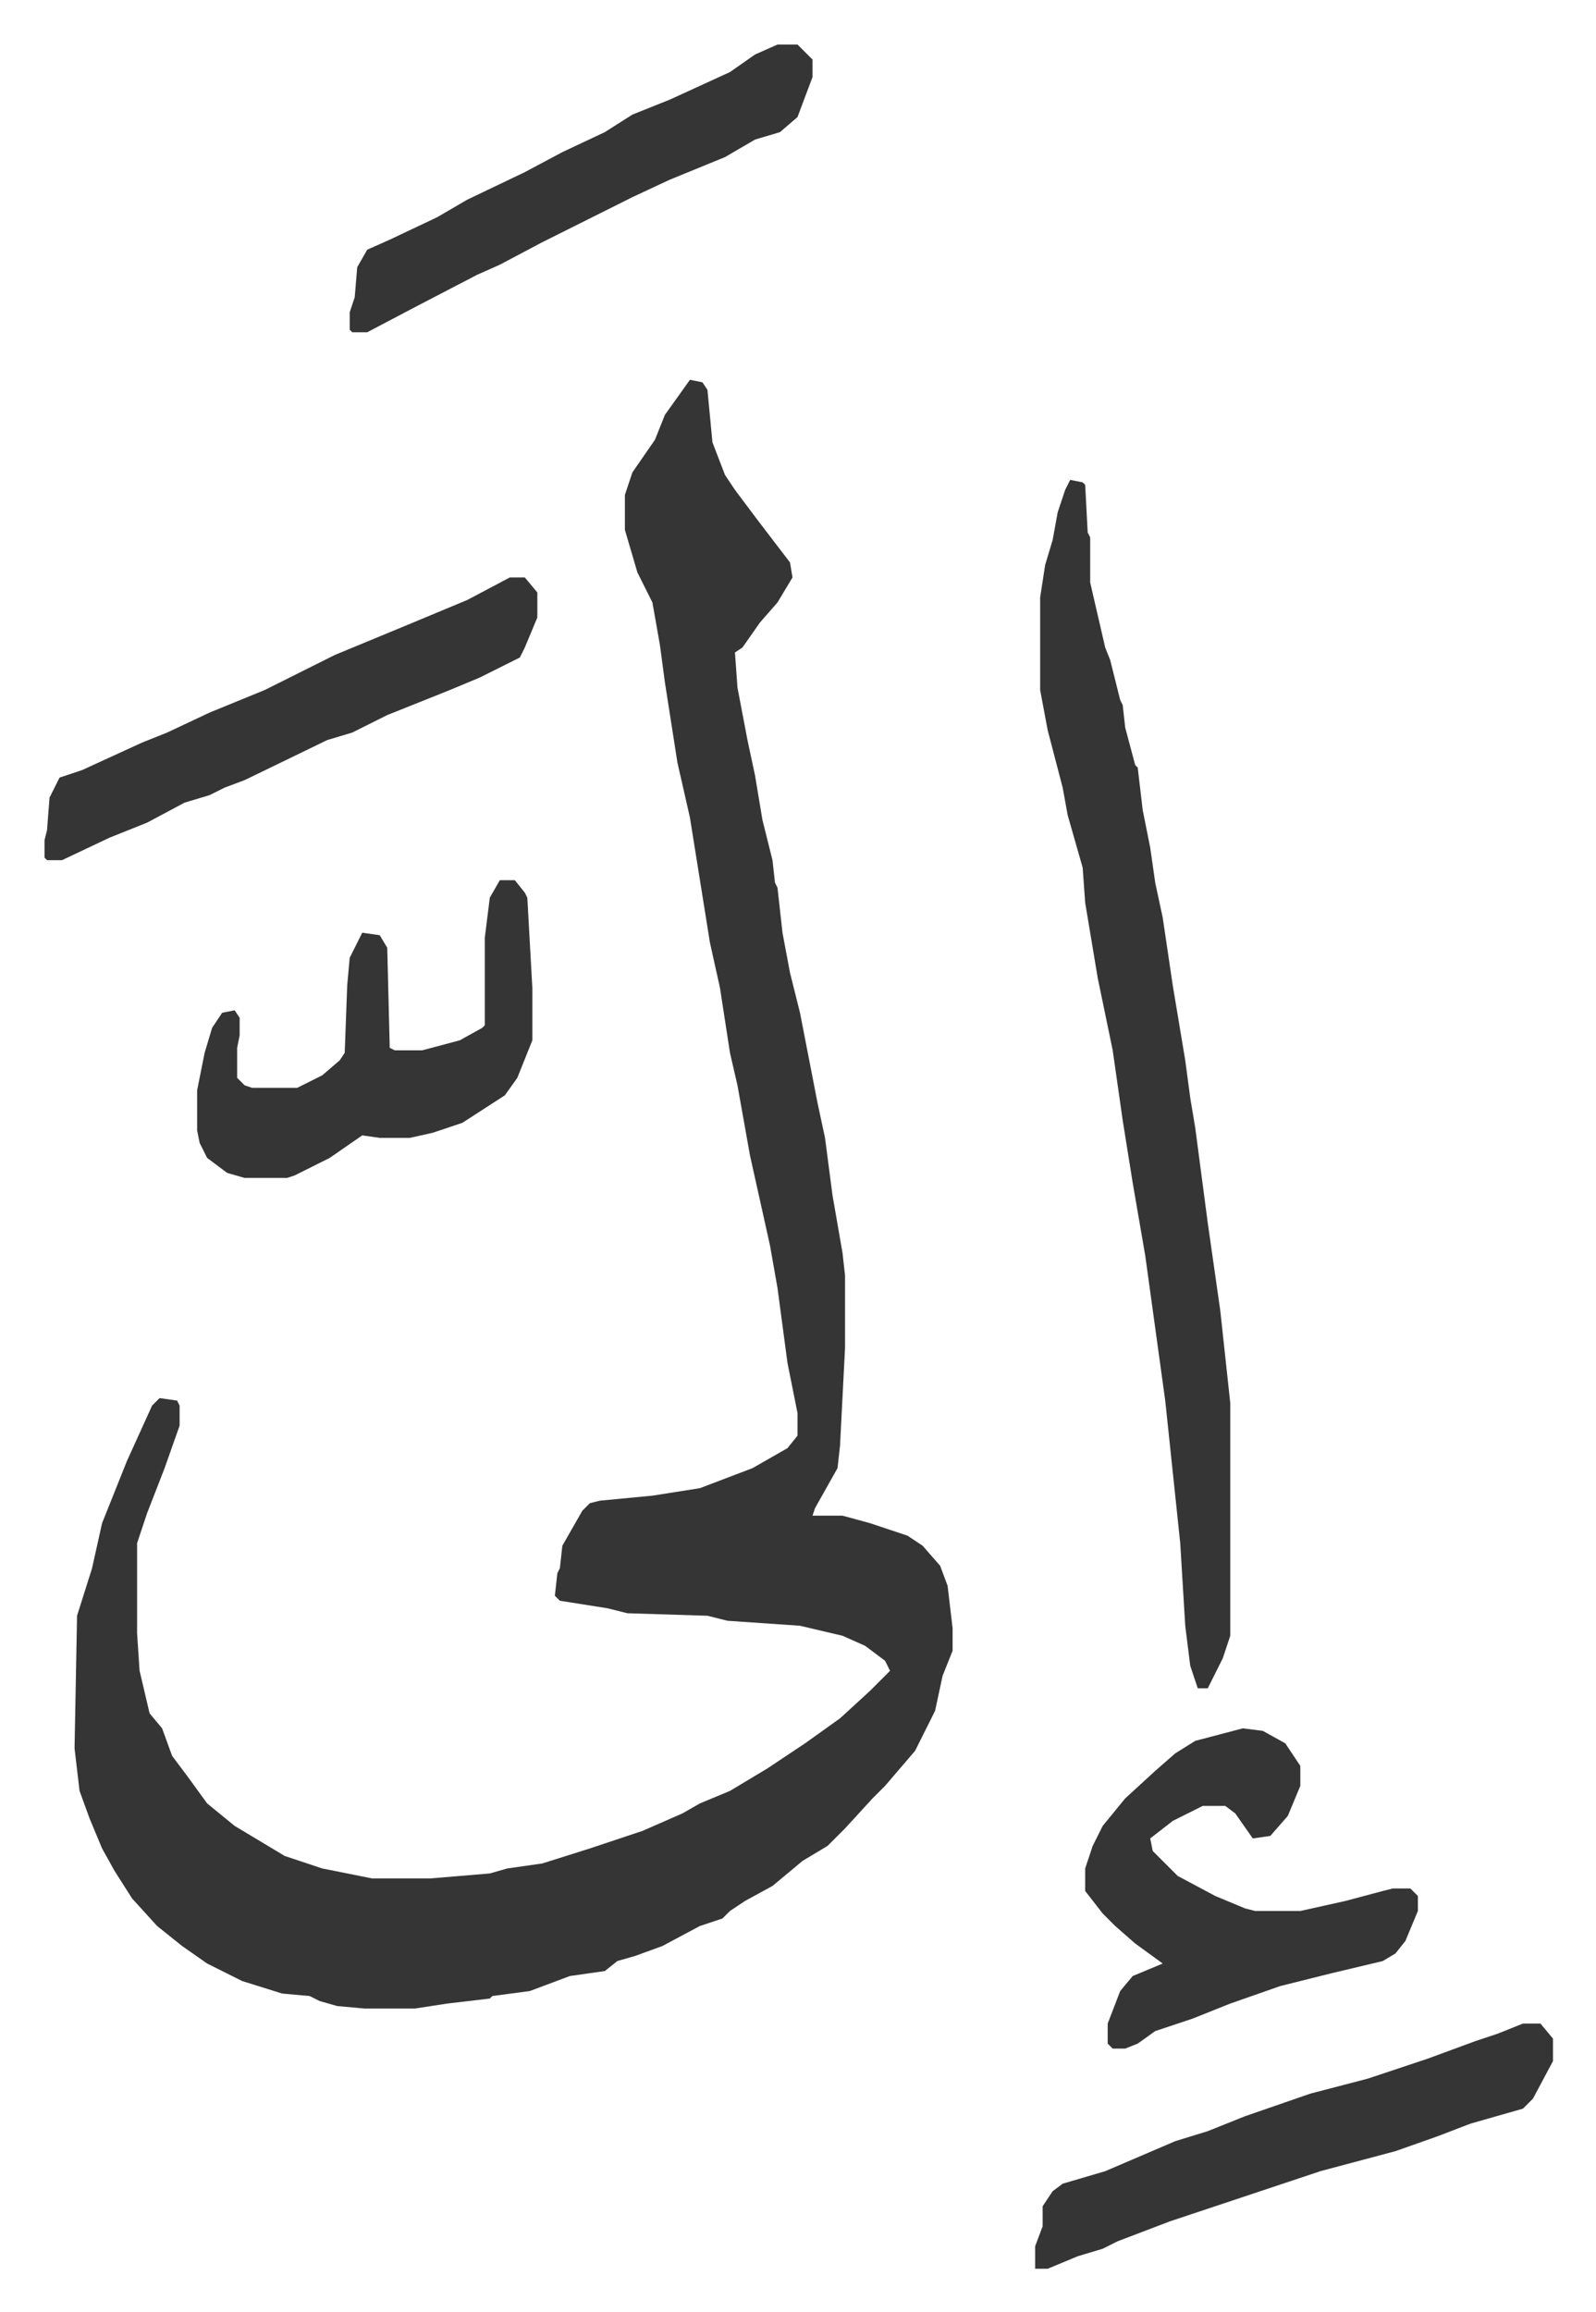 <svg xmlns="http://www.w3.org/2000/svg" viewBox="-17.8 268.2 638 924">
    <path fill="#353535" id="rule_normal" d="m258 420 5 1 2 3 2 21 5 13 4 6 9 12 13 17 1 6-6 10-7 8-7 10-3 2 1 14 4 21 3 14 3 18 4 16 1 9 1 2 2 18 3 16 4 16 7 36 3 14 3 23 4 23 1 9v29l-2 39-1 9-9 16-1 3h12l11 3 15 5 6 4 7 8 3 8 2 17v9l-4 10-3 14-8 16-12 14-5 5-11 12-7 7-10 6-12 10-11 6-6 4-3 3-9 3-15 8-11 4-7 2-5 4-14 2-16 6-15 2-1 1-17 2-13 2h-20l-11-1-7-2-4-2-11-1-16-5-14-7-10-7-10-8-10-11-7-11-5-9-5-12-4-11-2-17 1-53 6-19 4-18 10-25 10-22 3-3 7 1 1 2v8l-6 17-7 18-4 12v36l1 15 4 17 5 6 4 11 6 8 8 11 11 9 20 12 15 5 20 4h23l24-2 7-2 14-2 19-6 21-7 16-7 7-4 12-5 15-9 15-10 14-10 12-11 8-8-2-4-8-6-9-4-17-4-29-2-8-2-32-1-8-2-19-3-2-2 1-9 1-2 1-9 8-14 3-3 4-1 21-2 19-3 21-8 14-8 4-5v-9l-4-20-4-30-3-17-8-36-5-28-3-13-4-26-4-18-8-50-5-22-5-32-2-15-3-17-6-12-5-17v-14l3-9 9-13 4-10zm152 40 5 1 1 1 1 19 1 2v18l6 26 2 5 4 16 1 2 1 9 4 15 1 1 2 17 3 15 2 14 3 14 4 27 5 30 2 15 2 12 5 38 5 35 4 37v93l-3 9-6 12h-4l-3-9-2-16-2-33-6-57-8-58-5-29-4-25-4-28-6-29-5-30-1-14-6-21-2-11-6-23-3-16v-37l2-13 3-10 2-11 3-9zm69 499 8 1 9 5 6 9v8l-5 12-7 8-7 1-7-10-4-3h-9l-12 6-9 7 1 5 10 10 15 8 12 5 4 1h18l18-4 15-4 4-1h7l3 3v6l-5 12-4 5-5 3-21 5-20 5-20 7-15 6-15 5-7 5-5 2h-5l-2-2v-8l5-13 5-6 12-5-11-8-8-7-5-5-7-9v-9l3-9 4-8 9-11 12-11 8-7 8-5z"/>
    <path fill="#353535" id="rule_normal" d="M182 620h6l4 5 1 2 2 36v21l-6 15-5 7-17 11-12 4-9 2h-12l-7-1-13 9-14 7-3 1H80l-7-2-8-6-3-6-1-5v-16l3-15 3-10 4-6 5-1 2 3v7l-1 5v12l3 3 3 1h18l10-5 7-6 2-3 1-27 1-11 5-10 7 1 3 5 1 40 2 1h11l15-4 9-5 1-1v-35l2-16zm409 457h7l5 6v9l-8 15-4 4-21 6-13 5-17 6-15 4-15 4-24 8-27 9-9 3-21 8-6 3-10 3-12 5h-5v-9l3-8v-8l4-6 4-3 17-5 28-12 13-4 15-6 26-9 23-6 24-8 19-7 9-3zM186 499h6l5 6v10l-5 12-2 4-16 8-12 5-25 10-14 7-10 3-33 16-8 3-6 3-10 3-15 8-15 6-19 9H1l-1-1v-7l1-4 1-13 4-8 9-3 24-11 10-4 17-8 22-9 28-14 29-12 24-10zm107-213h8l6 6v7l-6 16-7 6-10 3-12 7-22 9-15 7-14 7-12 6-10 5-17 9-9 4-25 13-19 10h-6l-1-1v-7l2-6 1-12 4-7 9-4 19-9 12-7 23-11 15-8 17-8 11-7 15-6 24-11 10-7z"/>
</svg>
